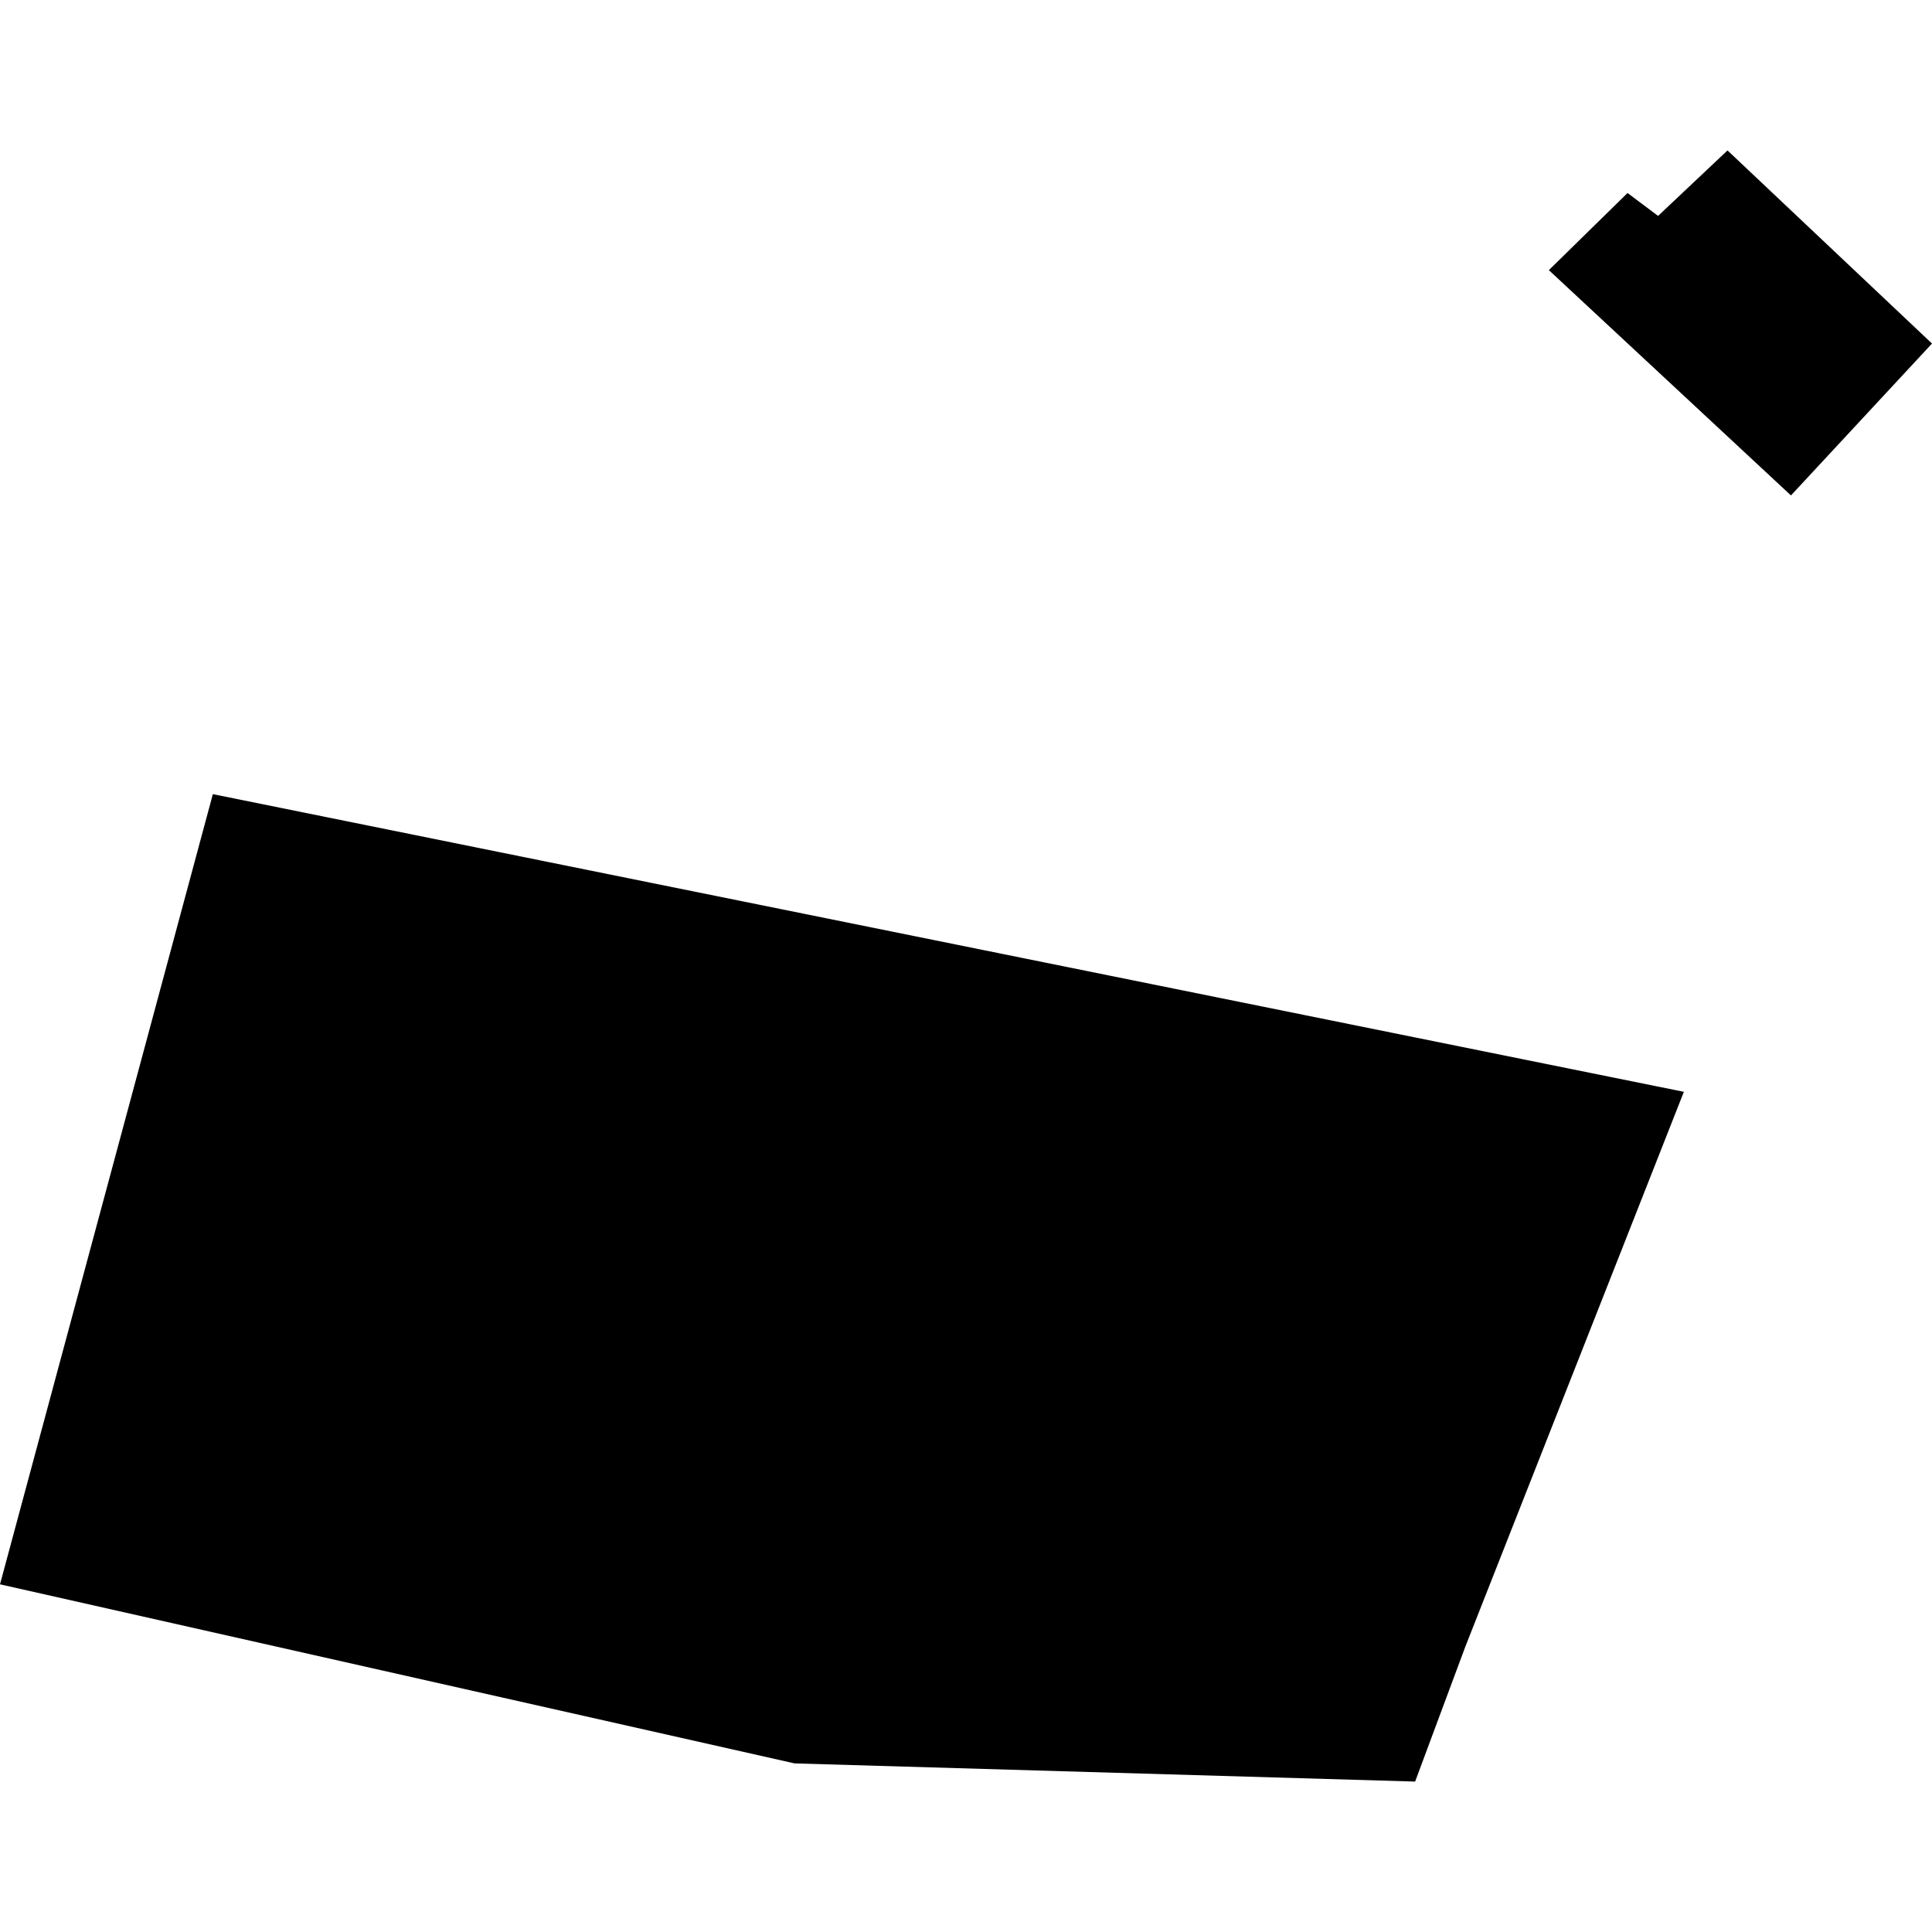 <?xml version="1.0" encoding="utf-8" standalone="no"?>
<!DOCTYPE svg PUBLIC "-//W3C//DTD SVG 1.1//EN"
  "http://www.w3.org/Graphics/SVG/1.1/DTD/svg11.dtd">
<!-- Created with matplotlib (https://matplotlib.org/) -->
<svg height="288pt" version="1.1" viewBox="0 0 288 288" width="288pt" xmlns="http://www.w3.org/2000/svg" xmlns:xlink="http://www.w3.org/1999/xlink">
 <defs>
  <style type="text/css">
*{stroke-linecap:butt;stroke-linejoin:round;}
  </style>
 </defs>
 <g id="figure_1">
  <g id="patch_1">
   <path d="M 0 288 
L 288 288 
L 288 0 
L 0 0 
z
" style="fill:none;opacity:0;"/>
  </g>
  <g id="axes_1">
   <g id="PatchCollection_1">
    <path clip-path="url(#p6a0b9e34d5)" d="M 230.885 40.268 
L 266.975 73.854 
L 288 51.213 
L 257.517 22.424 
L 247.167 32.186 
L 242.615 28.772 
L 230.885 40.268 
"/>
    <path clip-path="url(#p6a0b9e34d5)" d="M 31.73 118.382 
L 251.011 162.756 
L 218.435 245.463 
L 210.949 265.576 
L 118.438 262.866 
L -0 236.172 
L 31.73 118.382 
"/>
   </g>
  </g>
 </g>
 <defs>
  <clipPath id="p6a0b9e34d5">
   <rect height="243.152" width="288" x="0" y="22.424"/>
  </clipPath>
 </defs>
</svg>
